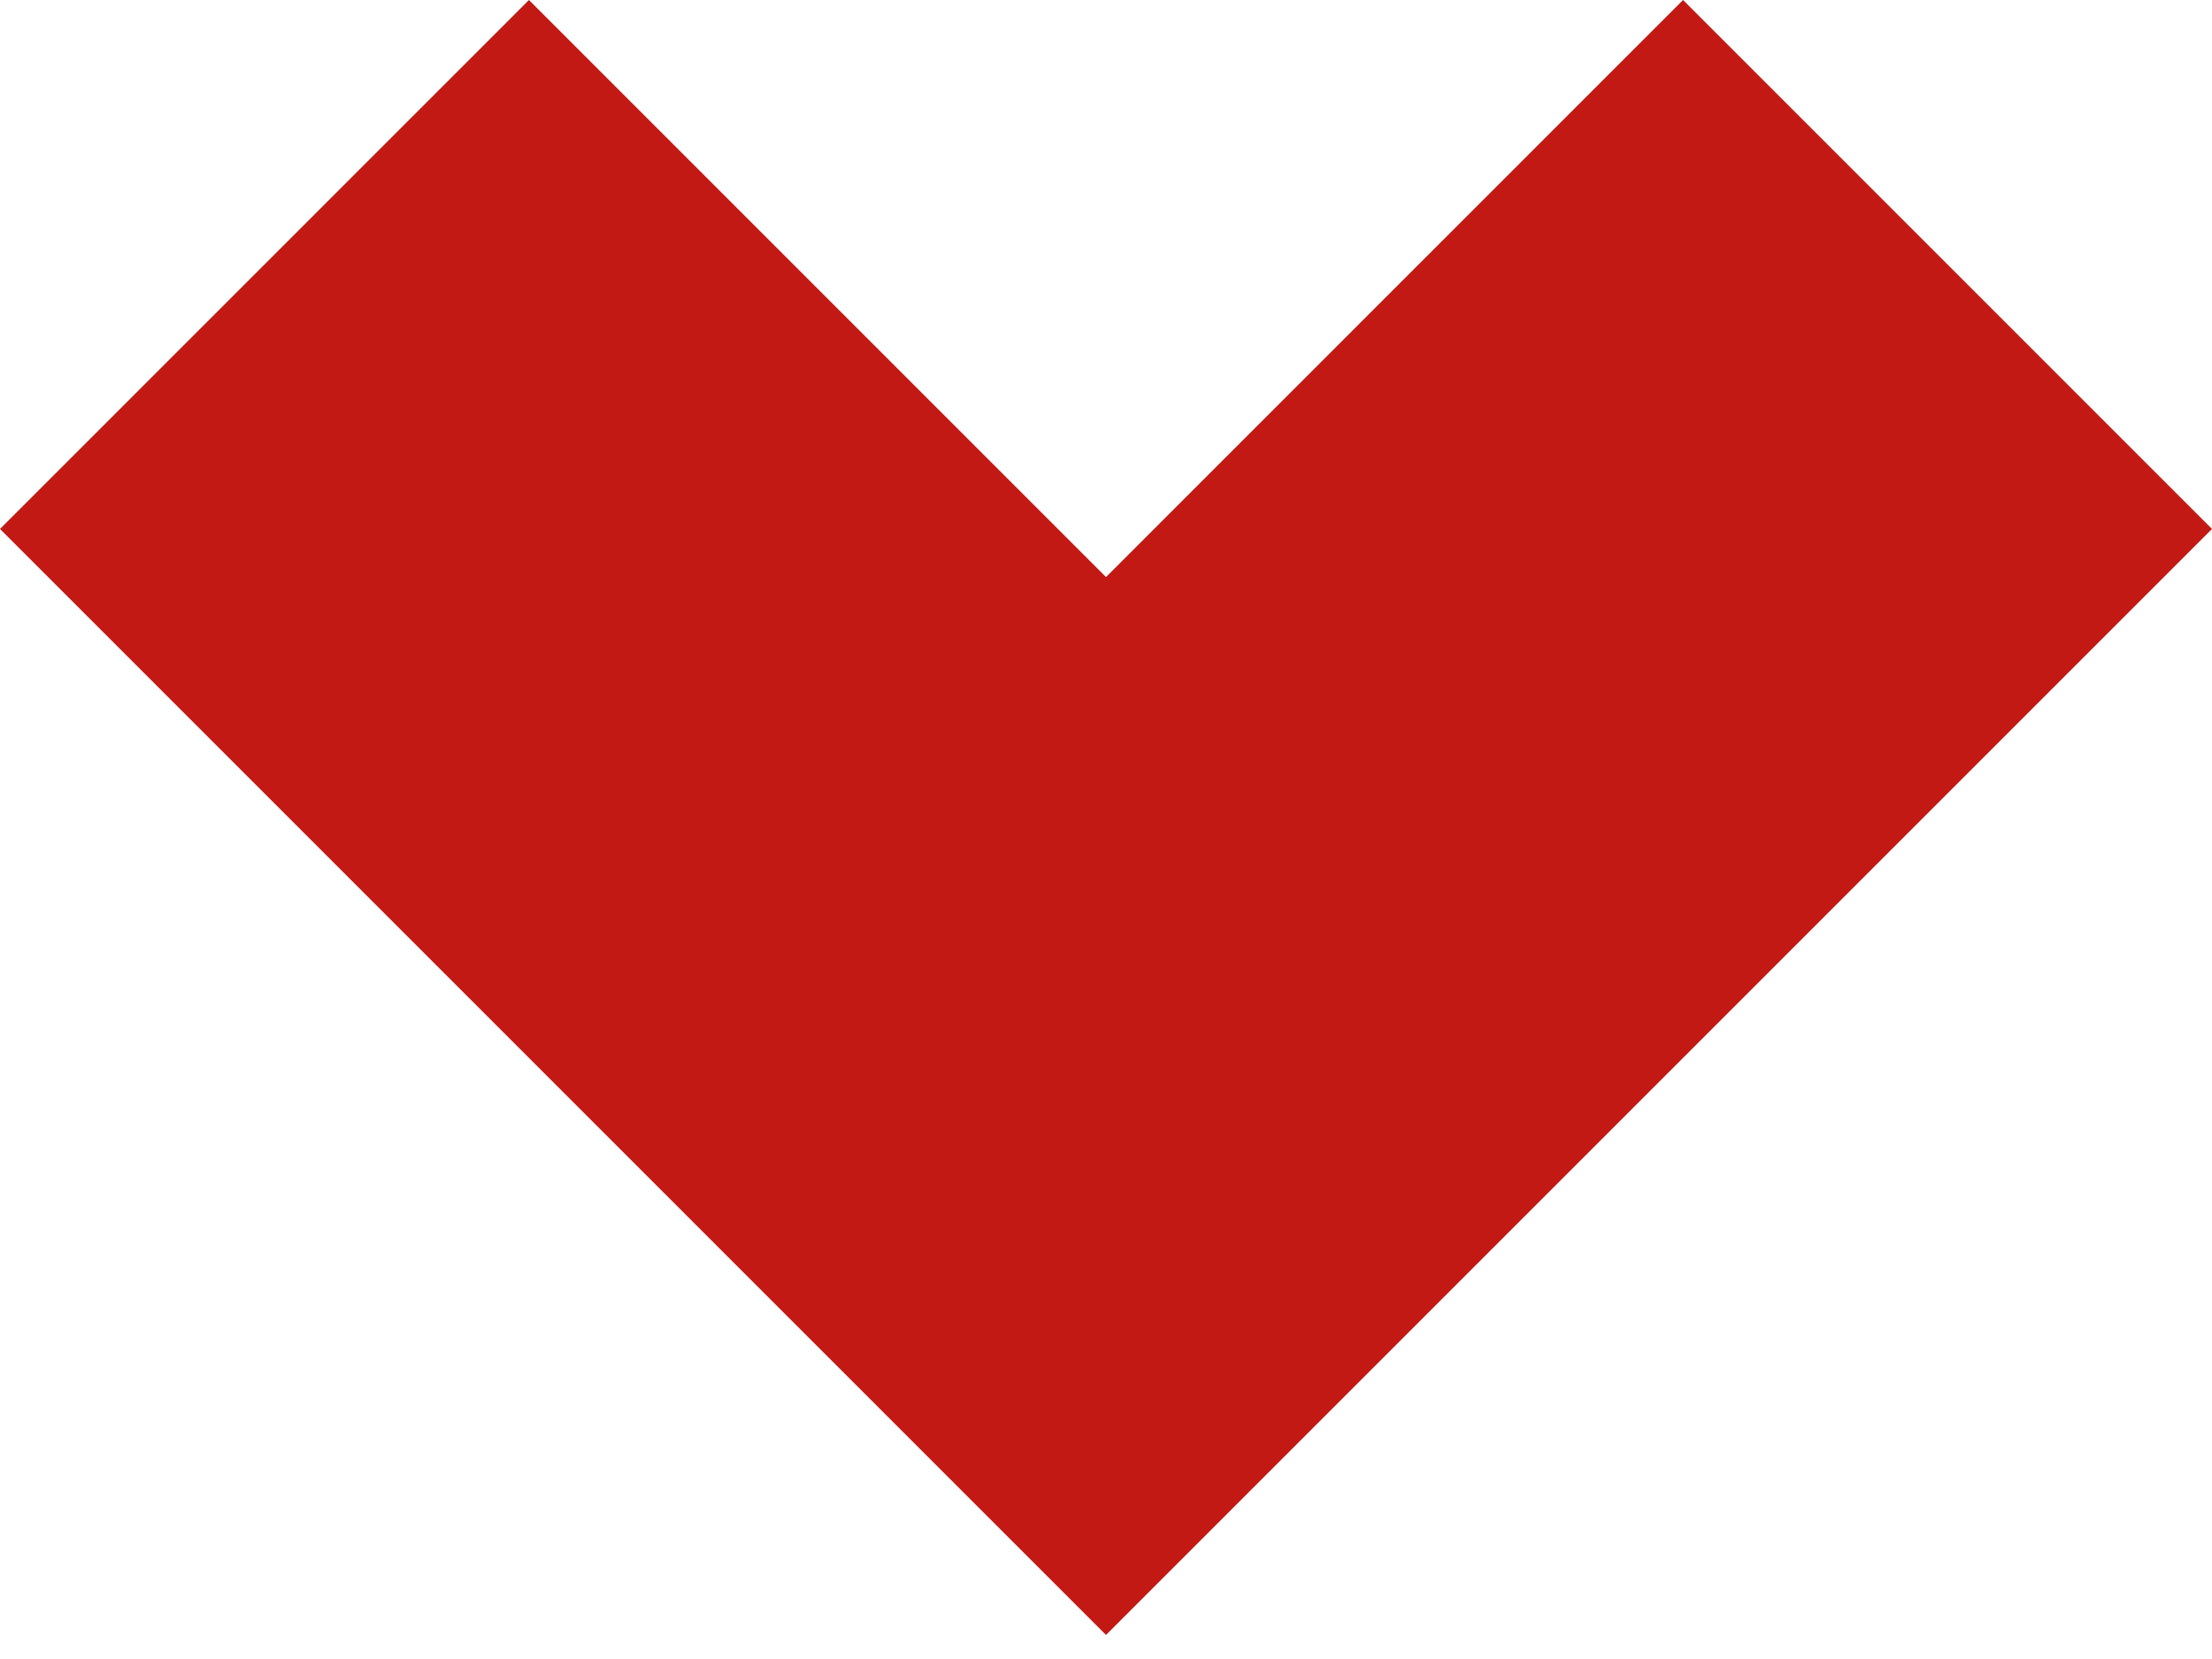 <svg width="80" height="60" viewBox="0 0 80 60" fill="none" xmlns="http://www.w3.org/2000/svg">
<path fill-rule="evenodd" clip-rule="evenodd" d="M0 19.13L19.13 0L40 20.87L60.87 0L80 19.13L40 59.13L0 19.13Z" fill="#C21915"/>
</svg>
